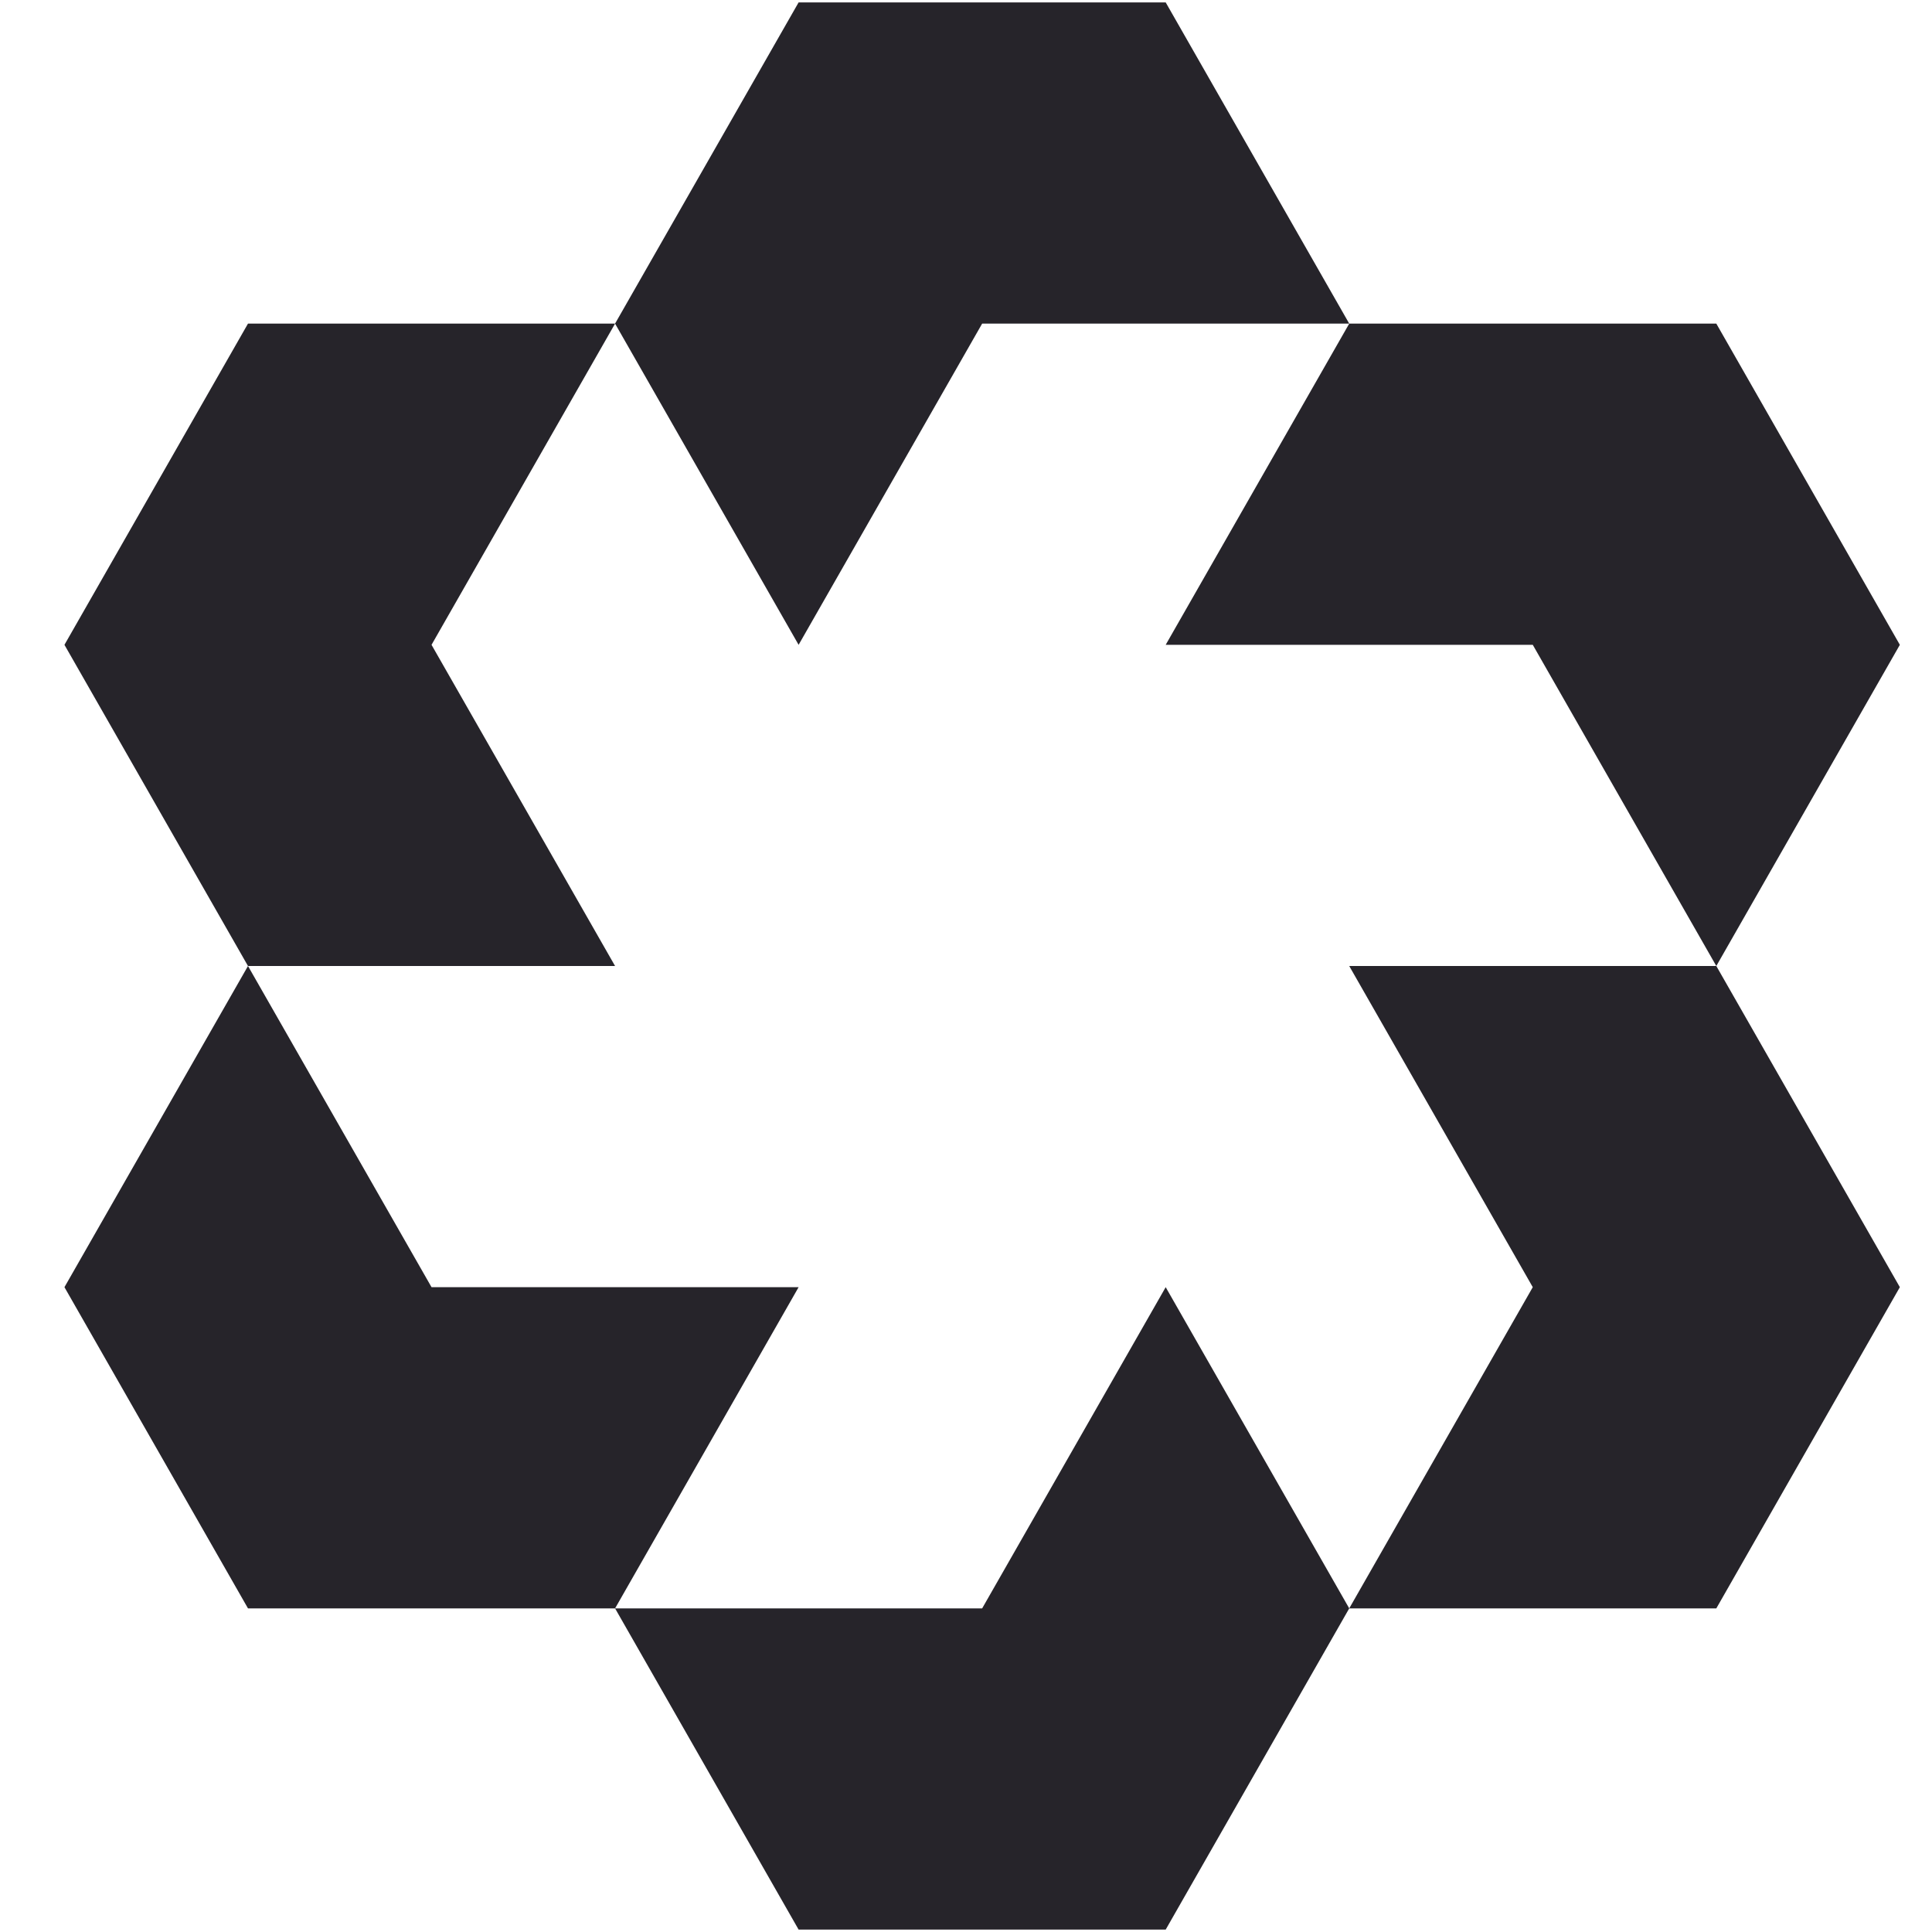 <?xml version="1.0" encoding="UTF-8"?> <svg xmlns="http://www.w3.org/2000/svg" width="50" height="50" viewBox="0 0 50 50" fill="none"><path d="M20.668 16.688L15.918 8.375L20.668 0.062H30.168L34.918 8.375H25.418L20.668 16.688Z" fill="#26242A"></path><path d="M44.418 25L39.668 16.688H30.168L34.918 8.375H44.418L49.168 16.688L44.418 25Z" fill="#26242A"></path><path d="M34.918 41.625H44.418L49.168 33.312L44.418 25H34.918L39.668 33.312L34.918 41.625Z" fill="#26242A"></path><path d="M15.918 41.625H25.418L30.168 33.312L34.918 41.625L30.168 49.938H20.668L15.918 41.625Z" fill="#26242A"></path><path d="M6.418 25H15.918L11.168 16.688L15.918 8.375H6.418L1.668 16.688L6.418 25Z" fill="#26242A"></path><path d="M6.418 25L1.668 33.312L6.418 41.625H15.918L20.668 33.312H11.168L6.418 25Z" fill="#26242A"></path></svg> 